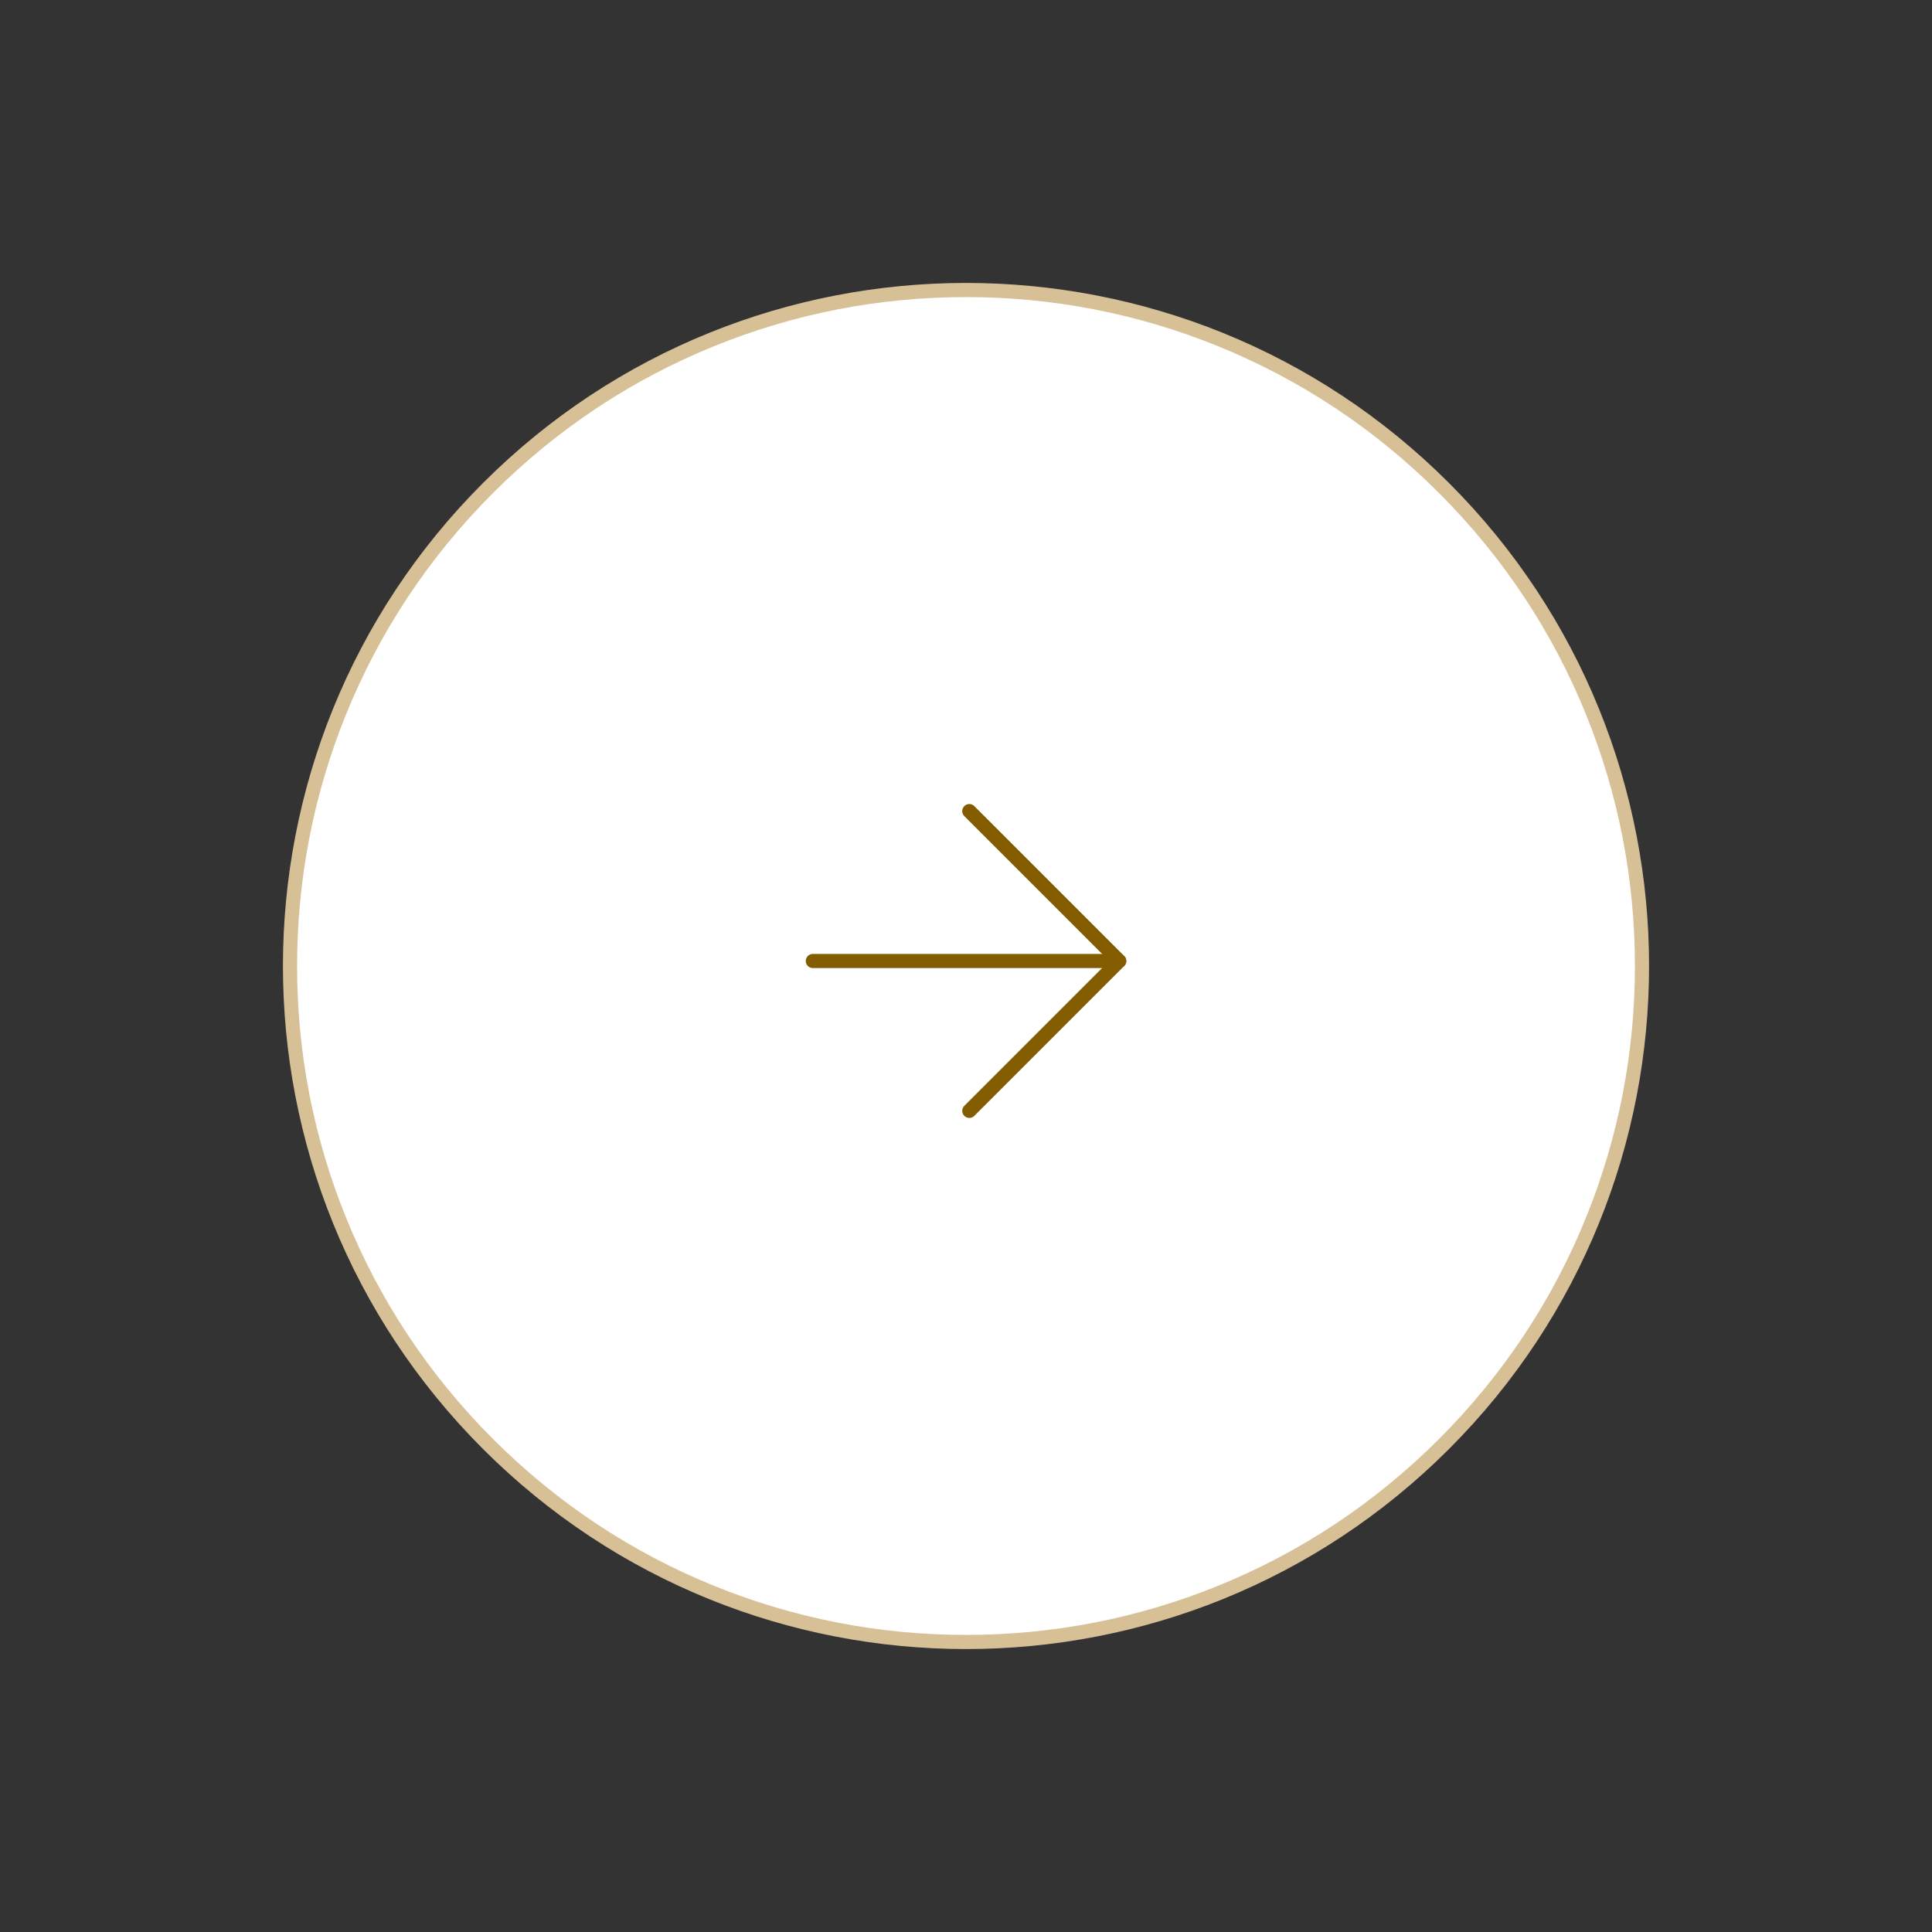 <svg xmlns="http://www.w3.org/2000/svg" xmlns:xlink="http://www.w3.org/1999/xlink" width="136.519" height="136.519" viewBox="0 0 136.519 136.519">
  <rect x="0" y="0" width="136.519" height="136.519" fill="#333333" stroke="none"/>
  <defs>
    <clipPath id="clip-path">
      <rect id="Rectangle_684" data-name="Rectangle 684" width="16.307" height="16.307" fill="none" stroke="#845c00" stroke-width="1"/>
    </clipPath>
  </defs>
  <g id="Group_6987" data-name="Group 6987" transform="translate(-1527 -184.006)">
    <g id="Path_89428" data-name="Path 89428" transform="translate(1595.26 184.006) rotate(45)" fill="#fff">
      <path d="M 48.267 96.034 C 41.818 96.034 35.563 94.771 29.674 92.28 C 23.986 89.874 18.878 86.43 14.491 82.043 C 10.104 77.656 6.659 72.548 4.254 66.86 C 1.763 60.971 0.5 54.716 0.5 48.267 C 0.5 41.818 1.763 35.563 4.254 29.674 C 6.659 23.986 10.104 18.878 14.491 14.491 C 18.878 10.104 23.986 6.659 29.674 4.254 C 35.563 1.763 41.818 0.5 48.267 0.5 C 54.716 0.5 60.971 1.763 66.86 4.254 C 72.548 6.659 77.656 10.104 82.043 14.491 C 86.43 18.878 89.874 23.986 92.28 29.674 C 94.771 35.563 96.034 41.818 96.034 48.267 C 96.034 54.716 94.771 60.971 92.28 66.86 C 89.874 72.548 86.43 77.656 82.043 82.043 C 77.656 86.43 72.548 89.874 66.86 92.28 C 60.971 94.771 54.716 96.034 48.267 96.034 Z" stroke="none"/>
      <path d="M 48.267 1 C 41.885 1 35.695 2.25 29.869 4.714 C 24.24 7.095 19.185 10.503 14.844 14.844 C 10.503 19.185 7.095 24.24 4.714 29.869 C 2.25 35.695 1 41.885 1 48.267 C 1 54.648 2.25 60.838 4.714 66.665 C 7.095 72.293 10.503 77.348 14.844 81.69 C 19.185 86.031 24.24 89.439 29.869 91.82 C 35.695 94.284 41.885 95.534 48.267 95.534 C 54.648 95.534 60.838 94.284 66.665 91.82 C 72.293 89.439 77.348 86.031 81.69 81.69 C 86.031 77.348 89.439 72.293 91.82 66.665 C 94.284 60.838 95.534 54.648 95.534 48.267 C 95.534 41.885 94.284 35.695 91.82 29.869 C 89.439 24.24 86.031 19.185 81.69 14.844 C 77.348 10.503 72.293 7.095 66.665 4.714 C 60.838 2.25 54.648 1 48.267 1 M 48.267 0 C 74.924 0 96.534 21.61 96.534 48.267 C 96.534 74.924 74.924 96.534 48.267 96.534 C 21.61 96.534 -7.62939453125e-06 74.924 -7.62939453125e-06 48.267 C -7.62939453125e-06 21.61 21.61 0 48.267 0 Z" stroke="none" fill="#d7bf96"/>
    </g>
    <g id="Group_6831" data-name="Group 6831" transform="translate(1595.261 240.381) rotate(45)">
      <g id="Group_6830" data-name="Group 6830" clip-path="url(#clip-path)">
        <path id="Path_89430" data-name="Path 89430" d="M.829.5H15.806V15.477" transform="translate(0 0)" fill="none" stroke="#845c00" stroke-linecap="round" stroke-linejoin="round" stroke-width="1"/>
        <line id="Line_52" data-name="Line 52" x1="15.307" y2="15.307" transform="translate(0.5 0.5)" fill="none" stroke="#845c00" stroke-linecap="round" stroke-linejoin="round" stroke-width="1"/>
      </g>
    </g>
  </g>
</svg>
